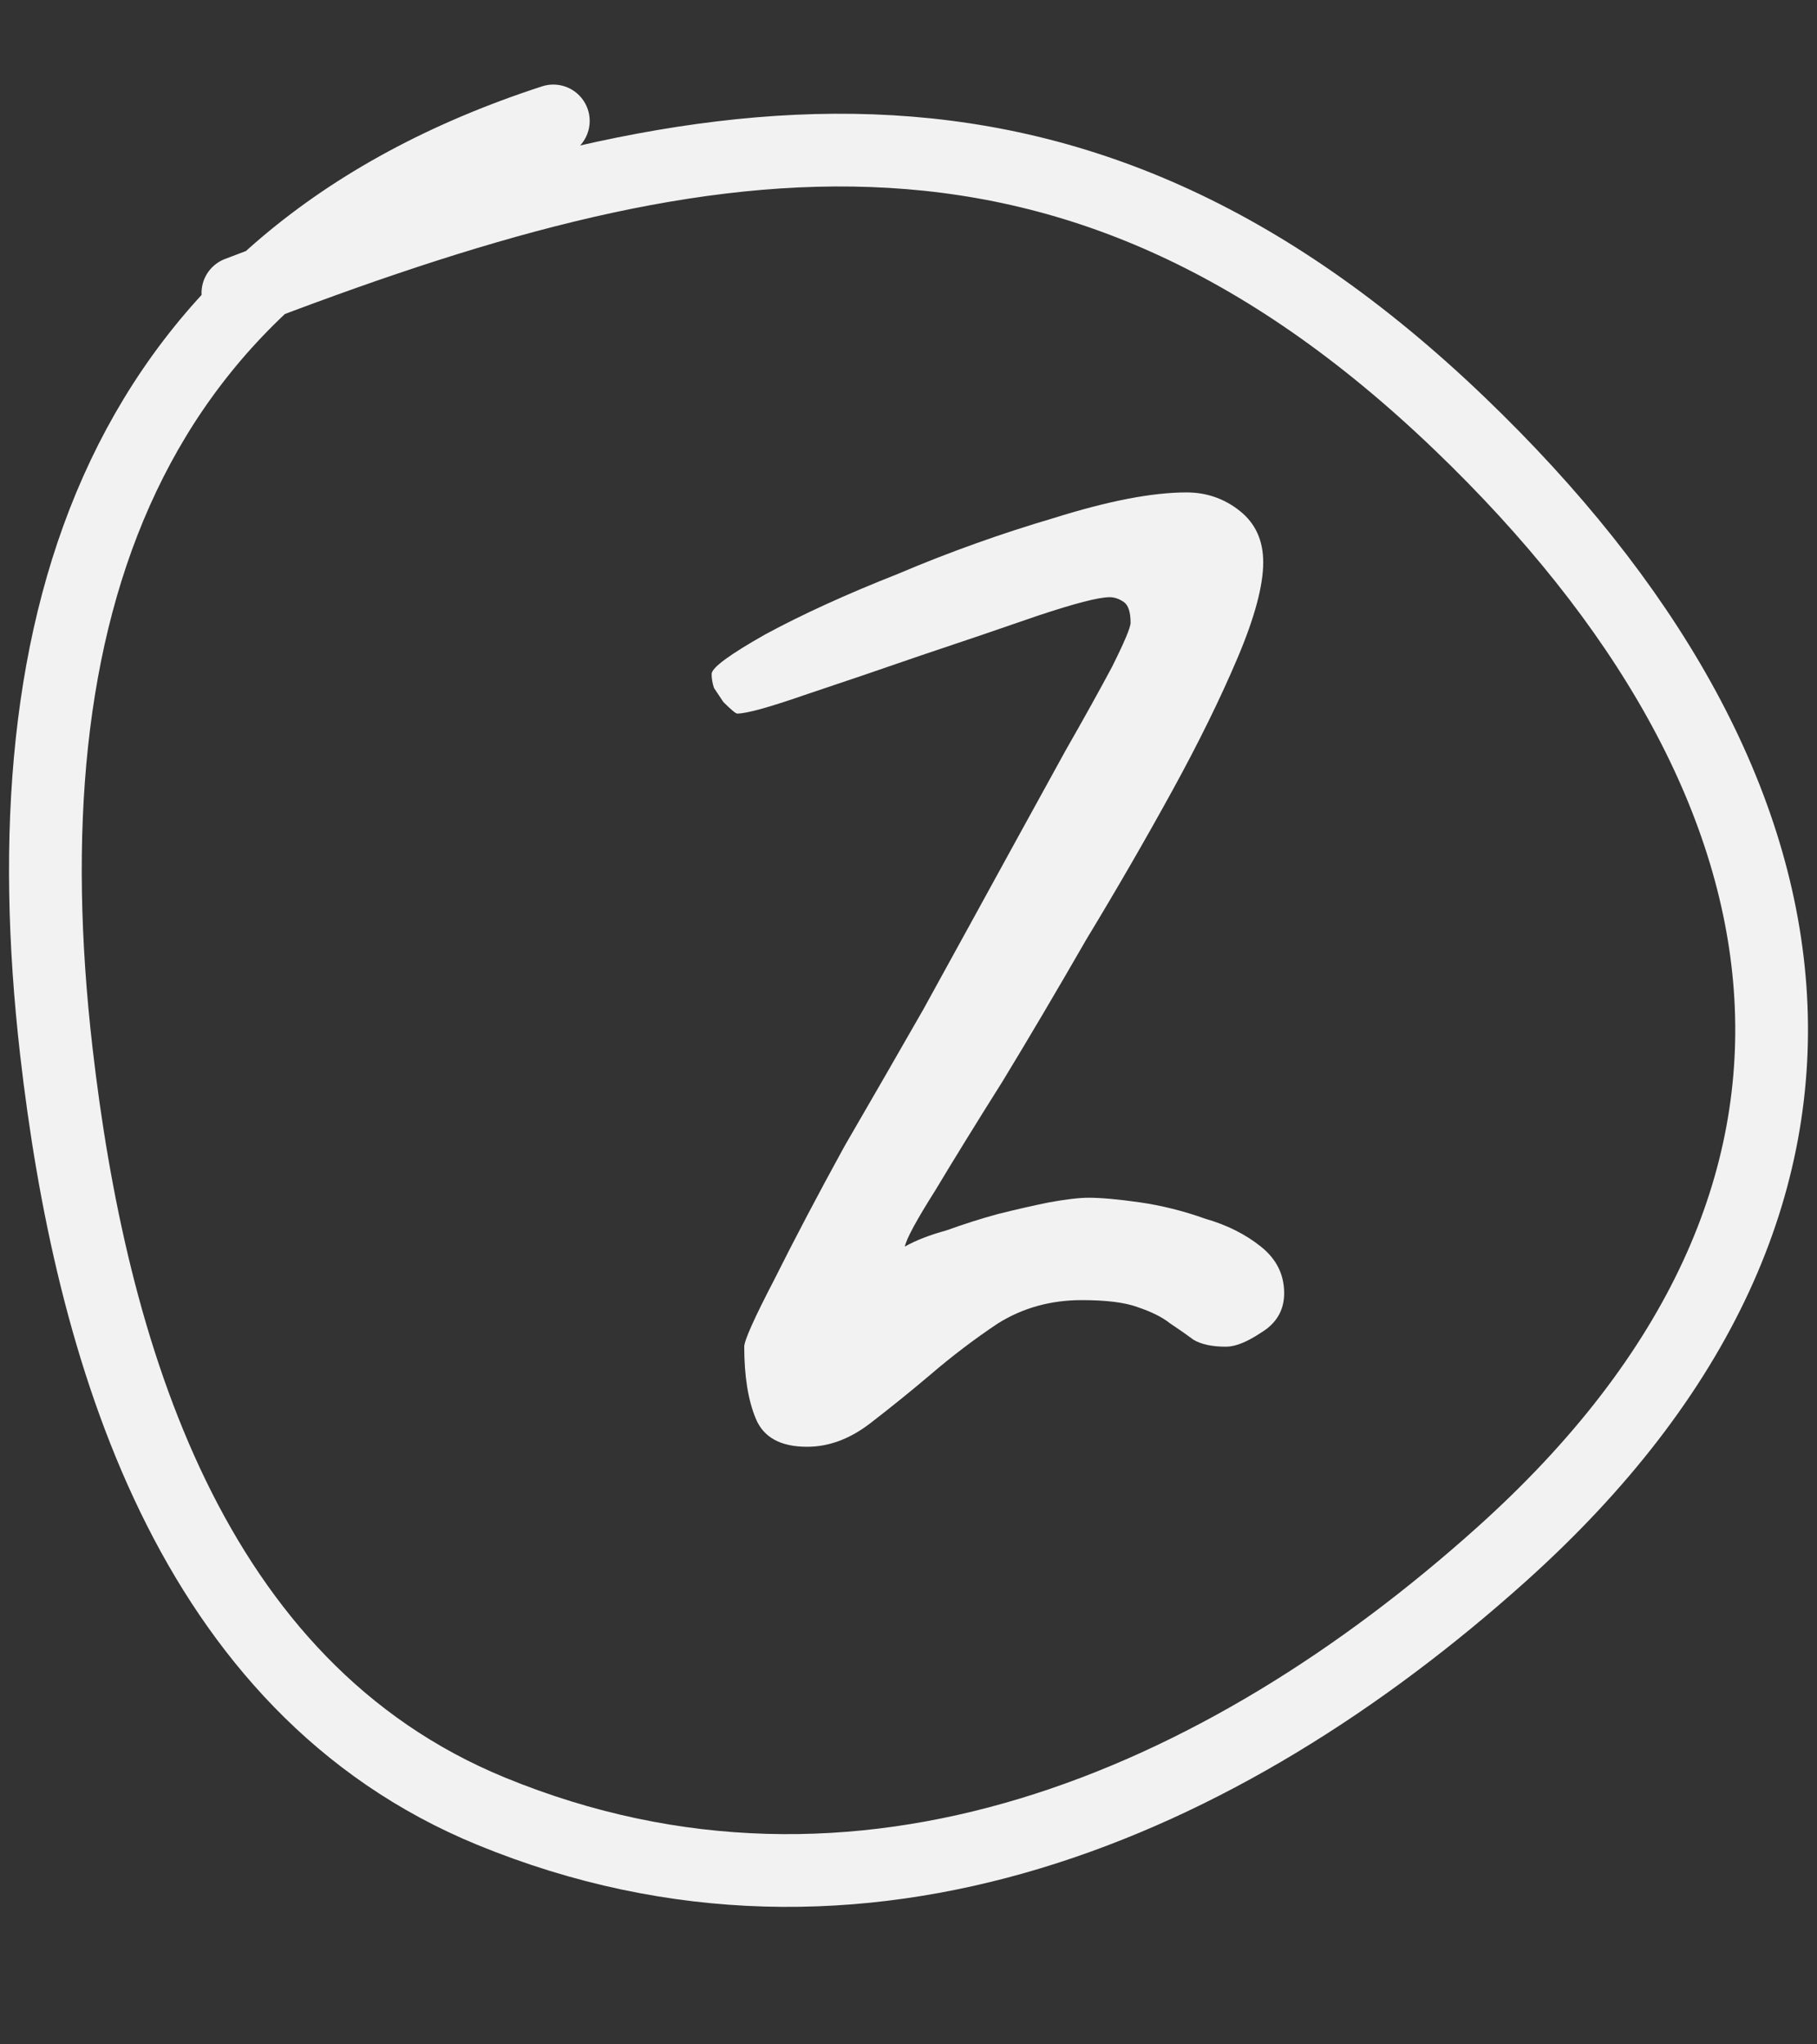 <?xml version="1.0" encoding="UTF-8"?> <svg xmlns="http://www.w3.org/2000/svg" width="40" height="45" viewBox="0 0 40 45" fill="none"><rect x="0" y="0" width="40" height="45" fill="#333333" stroke="none"/><path d="M28.27 28.465C28.27 28.84 28.1 29.131 27.758 29.336C27.451 29.541 27.195 29.643 26.99 29.643C26.682 29.643 26.443 29.592 26.272 29.489C26.136 29.387 25.965 29.267 25.76 29.131C25.589 28.994 25.35 28.875 25.043 28.772C24.769 28.67 24.36 28.618 23.813 28.618C23.13 28.618 22.515 28.789 21.968 29.131C21.456 29.472 20.961 29.848 20.483 30.258C20.039 30.634 19.595 30.992 19.151 31.334C18.706 31.675 18.245 31.846 17.767 31.846C17.186 31.846 16.811 31.641 16.64 31.231C16.469 30.822 16.384 30.292 16.384 29.643C16.384 29.506 16.606 29.011 17.05 28.157C17.494 27.269 18.006 26.296 18.587 25.237C19.202 24.178 19.782 23.17 20.329 22.214C20.875 21.223 21.251 20.54 21.456 20.164C21.661 19.789 21.951 19.259 22.327 18.576C22.703 17.893 23.079 17.21 23.454 16.527C23.864 15.809 24.206 15.194 24.479 14.682C24.752 14.136 24.889 13.811 24.889 13.709C24.889 13.47 24.838 13.316 24.735 13.248C24.633 13.179 24.53 13.145 24.428 13.145C24.189 13.145 23.659 13.282 22.84 13.555C22.054 13.828 21.2 14.118 20.278 14.426C19.39 14.733 18.536 15.024 17.716 15.297C16.93 15.57 16.435 15.707 16.23 15.707C16.196 15.707 16.093 15.621 15.923 15.451C15.854 15.348 15.786 15.246 15.718 15.143C15.684 15.041 15.666 14.938 15.666 14.836C15.666 14.699 16.059 14.409 16.845 13.965C17.665 13.521 18.638 13.077 19.765 12.633C20.892 12.154 22.037 11.745 23.198 11.403C24.394 11.027 25.367 10.839 26.119 10.839C26.563 10.839 26.956 10.976 27.297 11.249C27.639 11.523 27.809 11.898 27.809 12.377C27.809 12.889 27.622 13.589 27.246 14.477C26.87 15.365 26.392 16.339 25.811 17.398C25.23 18.456 24.599 19.549 23.916 20.677C23.267 21.804 22.652 22.846 22.071 23.802C21.49 24.724 20.995 25.527 20.585 26.21C20.175 26.859 19.953 27.269 19.919 27.44C20.158 27.303 20.466 27.184 20.841 27.081C21.217 26.945 21.593 26.825 21.968 26.723C22.378 26.62 22.754 26.535 23.096 26.466C23.471 26.398 23.762 26.364 23.967 26.364C24.24 26.364 24.616 26.398 25.094 26.466C25.572 26.535 26.05 26.654 26.529 26.825C27.007 26.962 27.417 27.167 27.758 27.44C28.1 27.713 28.27 28.055 28.27 28.465Z" fill="#F2F2F2"></path><path d="M12.181 2.662C2.63 5.766 0.142 13.571 1.24 23.141C1.993 29.701 4.154 37.134 10.813 39.868C18.943 43.206 26.919 39.715 33.045 34.222C41.88 26.302 40.306 17.166 32.134 9.325C23.456 0.999 15.277 2.588 5.237 6.449" stroke="#F2F2F2" stroke-width="1.601" stroke-linecap="round"></path></svg> 